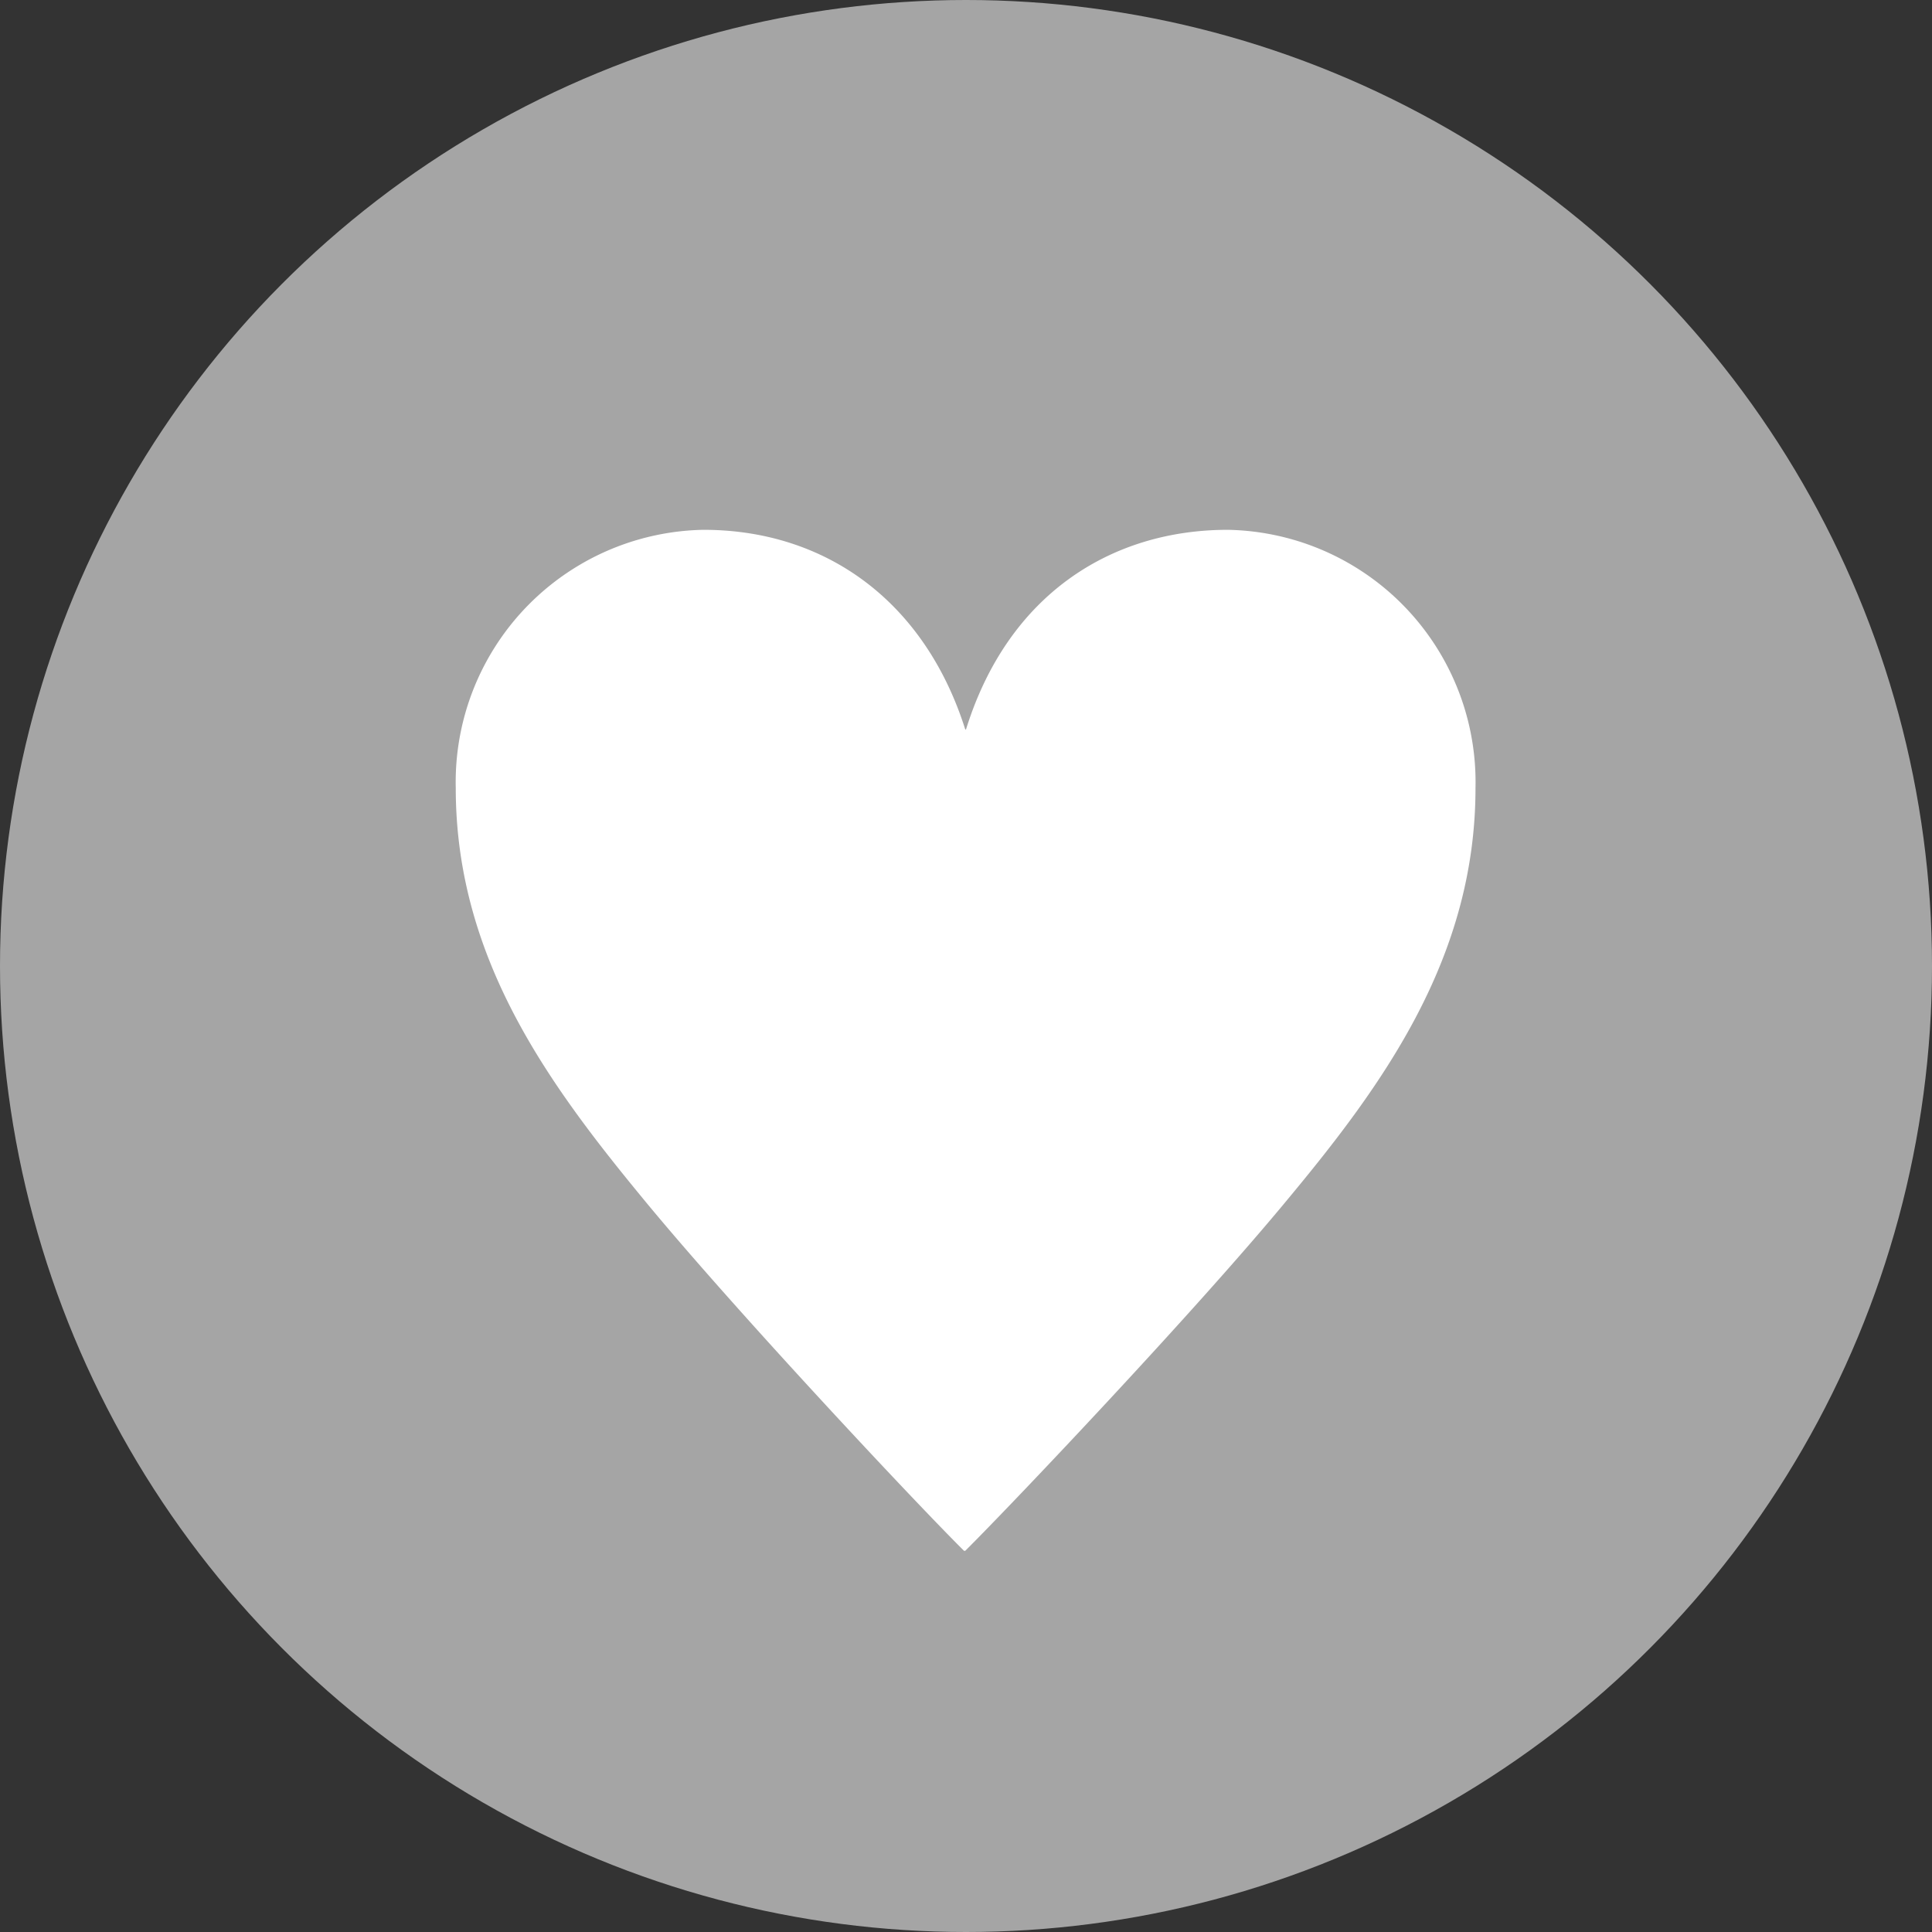 <svg xmlns="http://www.w3.org/2000/svg" viewBox="0 0 78 78"><rect x="0" y="0" width="78" height="78" fill="#333333" stroke="none"/><defs><style>.a{fill:#a5a5a5;}.b{fill:#fff;}</style></defs><circle class="a" cx="39" cy="39" r="39"/><path class="b" d="M38.92,62.61C37,60.71,29.68,52.91,26,48.44c-3.85-4.67-7.6-9.75-7.6-16.63a10.19,10.19,0,0,1,10-10.42c4.93,0,8.93,2.88,10.57,8.06H39c1.69-5.44,5.85-8.06,10.57-8.06a10.19,10.19,0,0,1,10,10.42c0,6.88-3.75,12-7.6,16.63-3.69,4.47-11.09,12.27-13,14.17Z"/></svg>